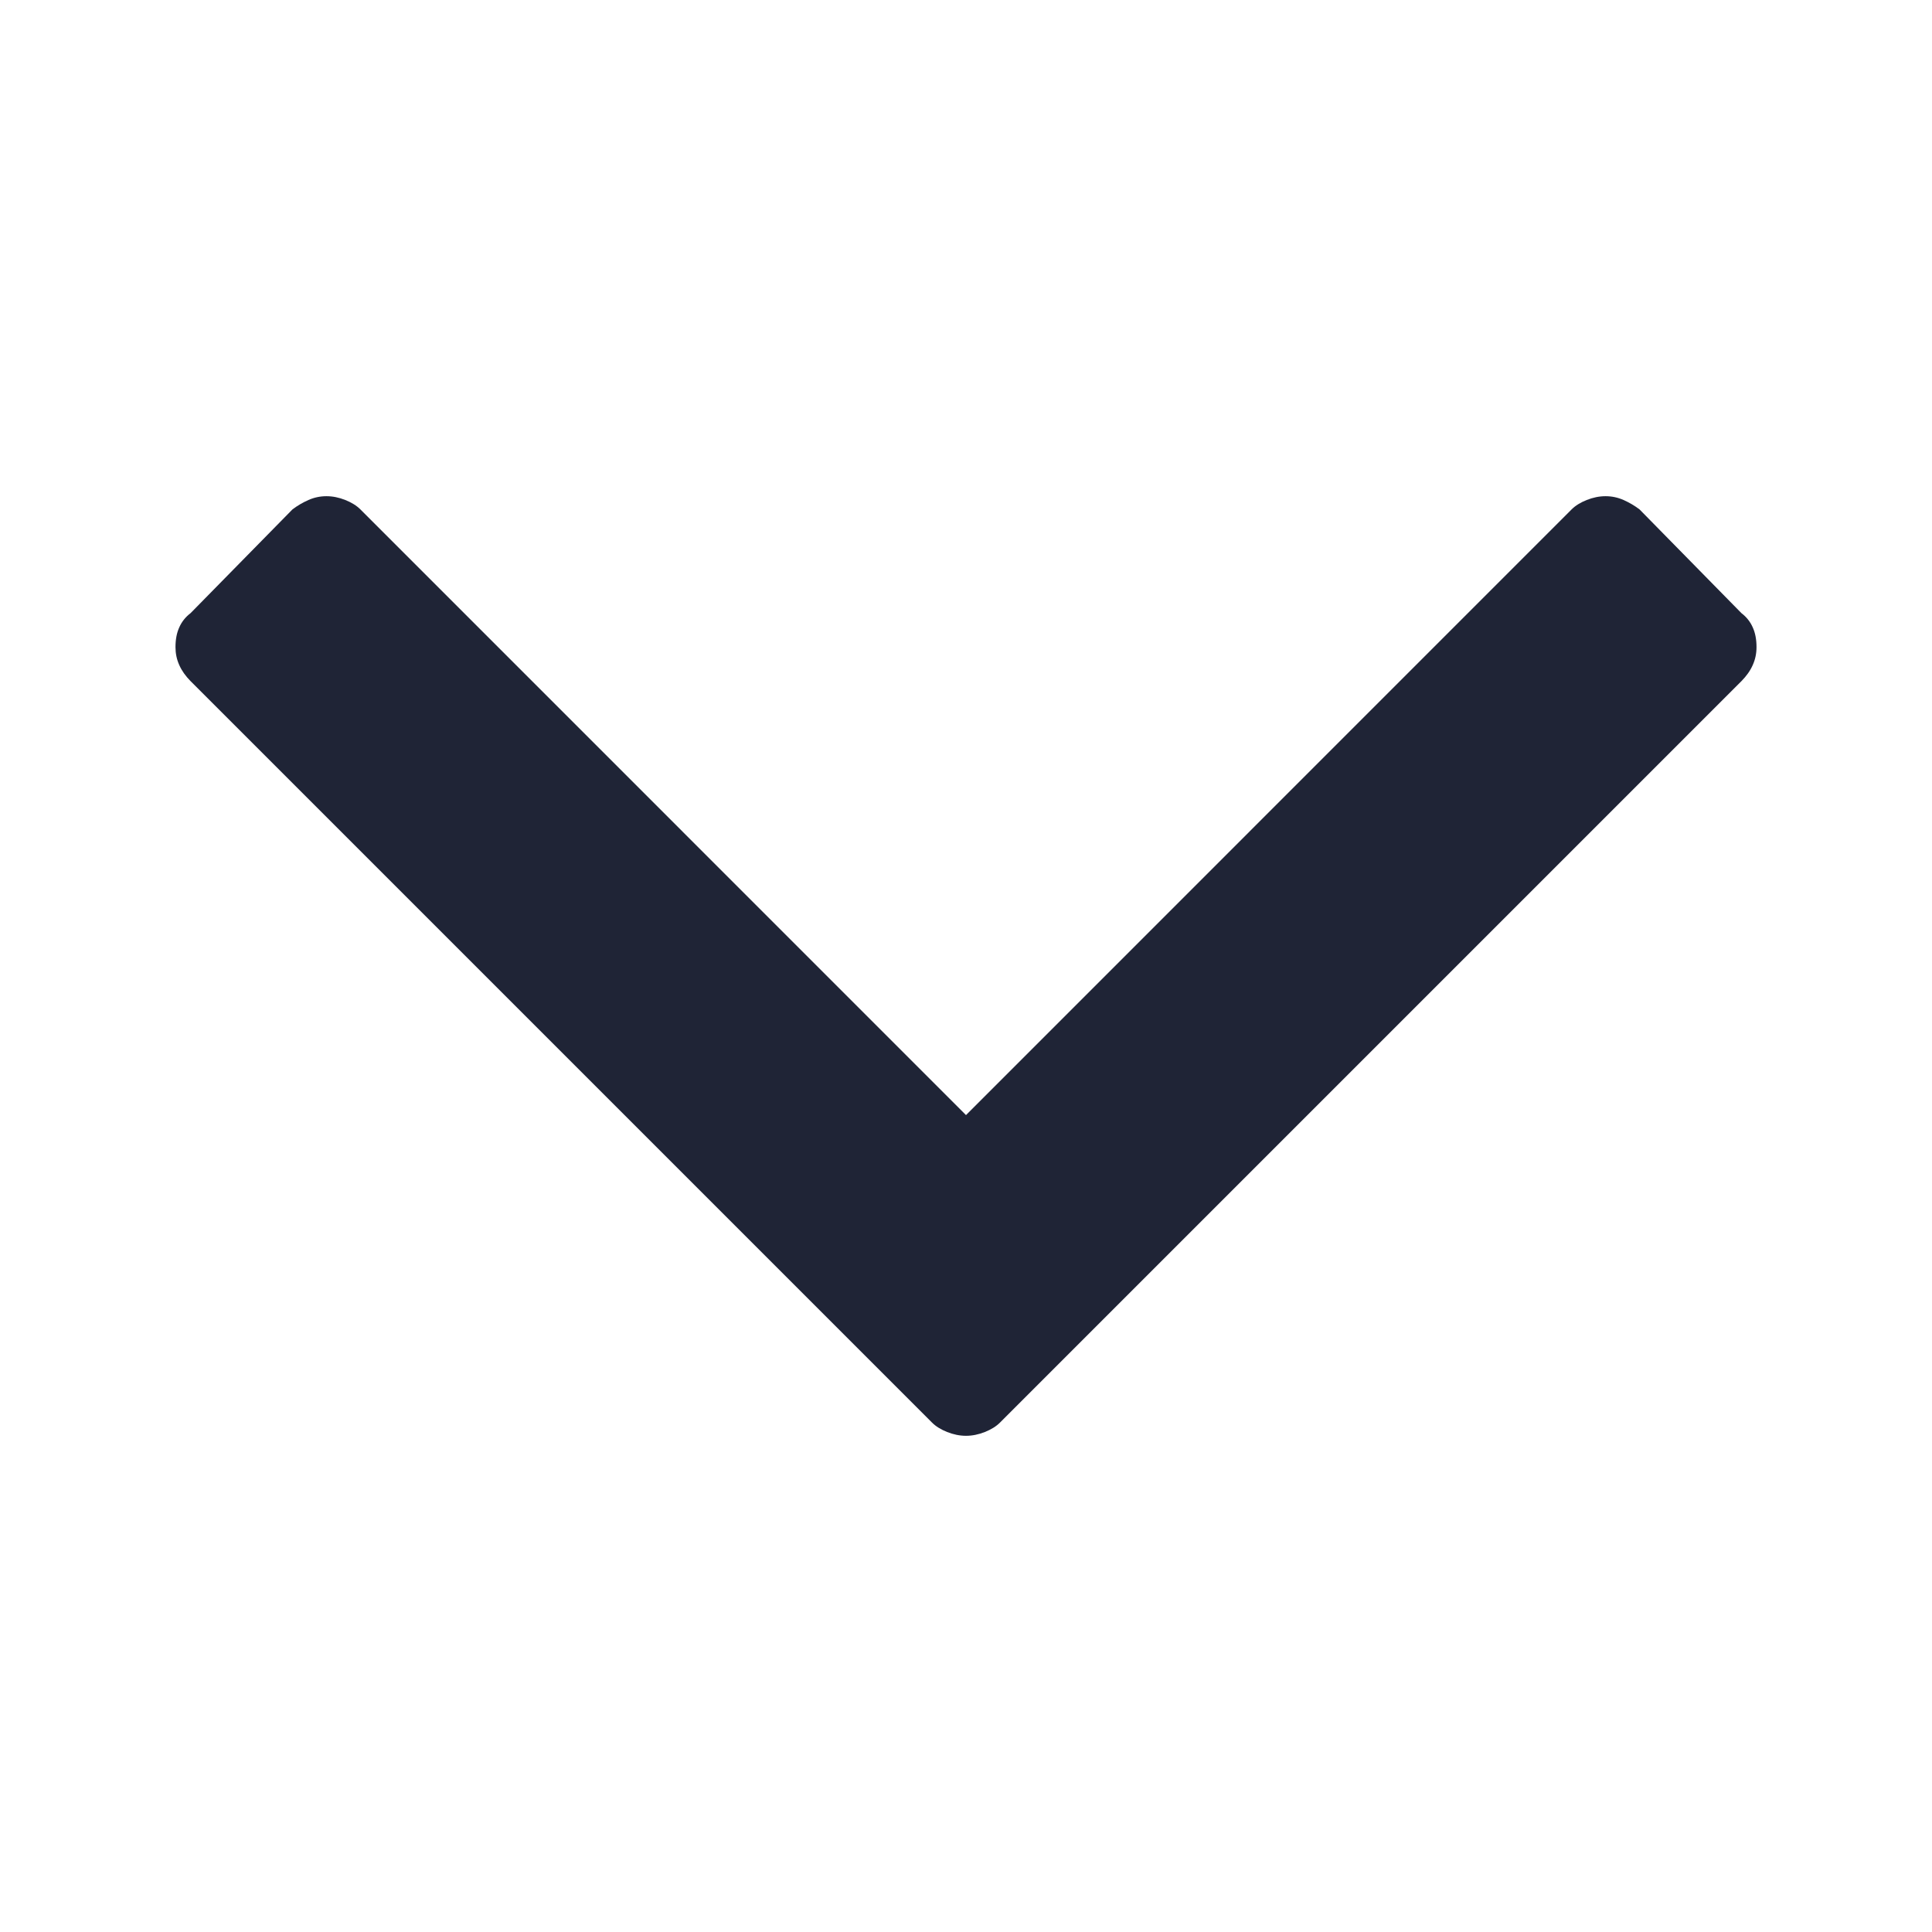 <svg width="24" height="24" viewBox="0 0 24 24" fill="none" xmlns="http://www.w3.org/2000/svg">
<path fill-rule="evenodd" clip-rule="evenodd" d="M2.367 7.617L3.633 6.328C3.695 6.281 3.762 6.242 3.832 6.211C3.902 6.18 3.977 6.164 4.055 6.164C4.133 6.164 4.211 6.18 4.289 6.211C4.367 6.242 4.43 6.281 4.477 6.328L12 13.852L19.523 6.328C19.57 6.281 19.633 6.242 19.711 6.211C19.789 6.18 19.867 6.164 19.945 6.164C20.023 6.164 20.098 6.18 20.168 6.211C20.238 6.242 20.305 6.281 20.367 6.328L21.633 7.617C21.695 7.664 21.742 7.723 21.773 7.793C21.805 7.863 21.82 7.945 21.82 8.039C21.82 8.117 21.805 8.191 21.773 8.262C21.742 8.332 21.695 8.398 21.633 8.461L12.422 17.672C12.375 17.719 12.312 17.758 12.234 17.789C12.156 17.82 12.078 17.836 12 17.836C11.922 17.836 11.844 17.82 11.766 17.789C11.688 17.758 11.625 17.719 11.578 17.672L2.367 8.461C2.305 8.398 2.258 8.332 2.227 8.262C2.195 8.191 2.18 8.117 2.18 8.039C2.18 7.945 2.195 7.863 2.227 7.793C2.258 7.723 2.305 7.664 2.367 7.617Z" fill="#1F2436"/>
</svg>
